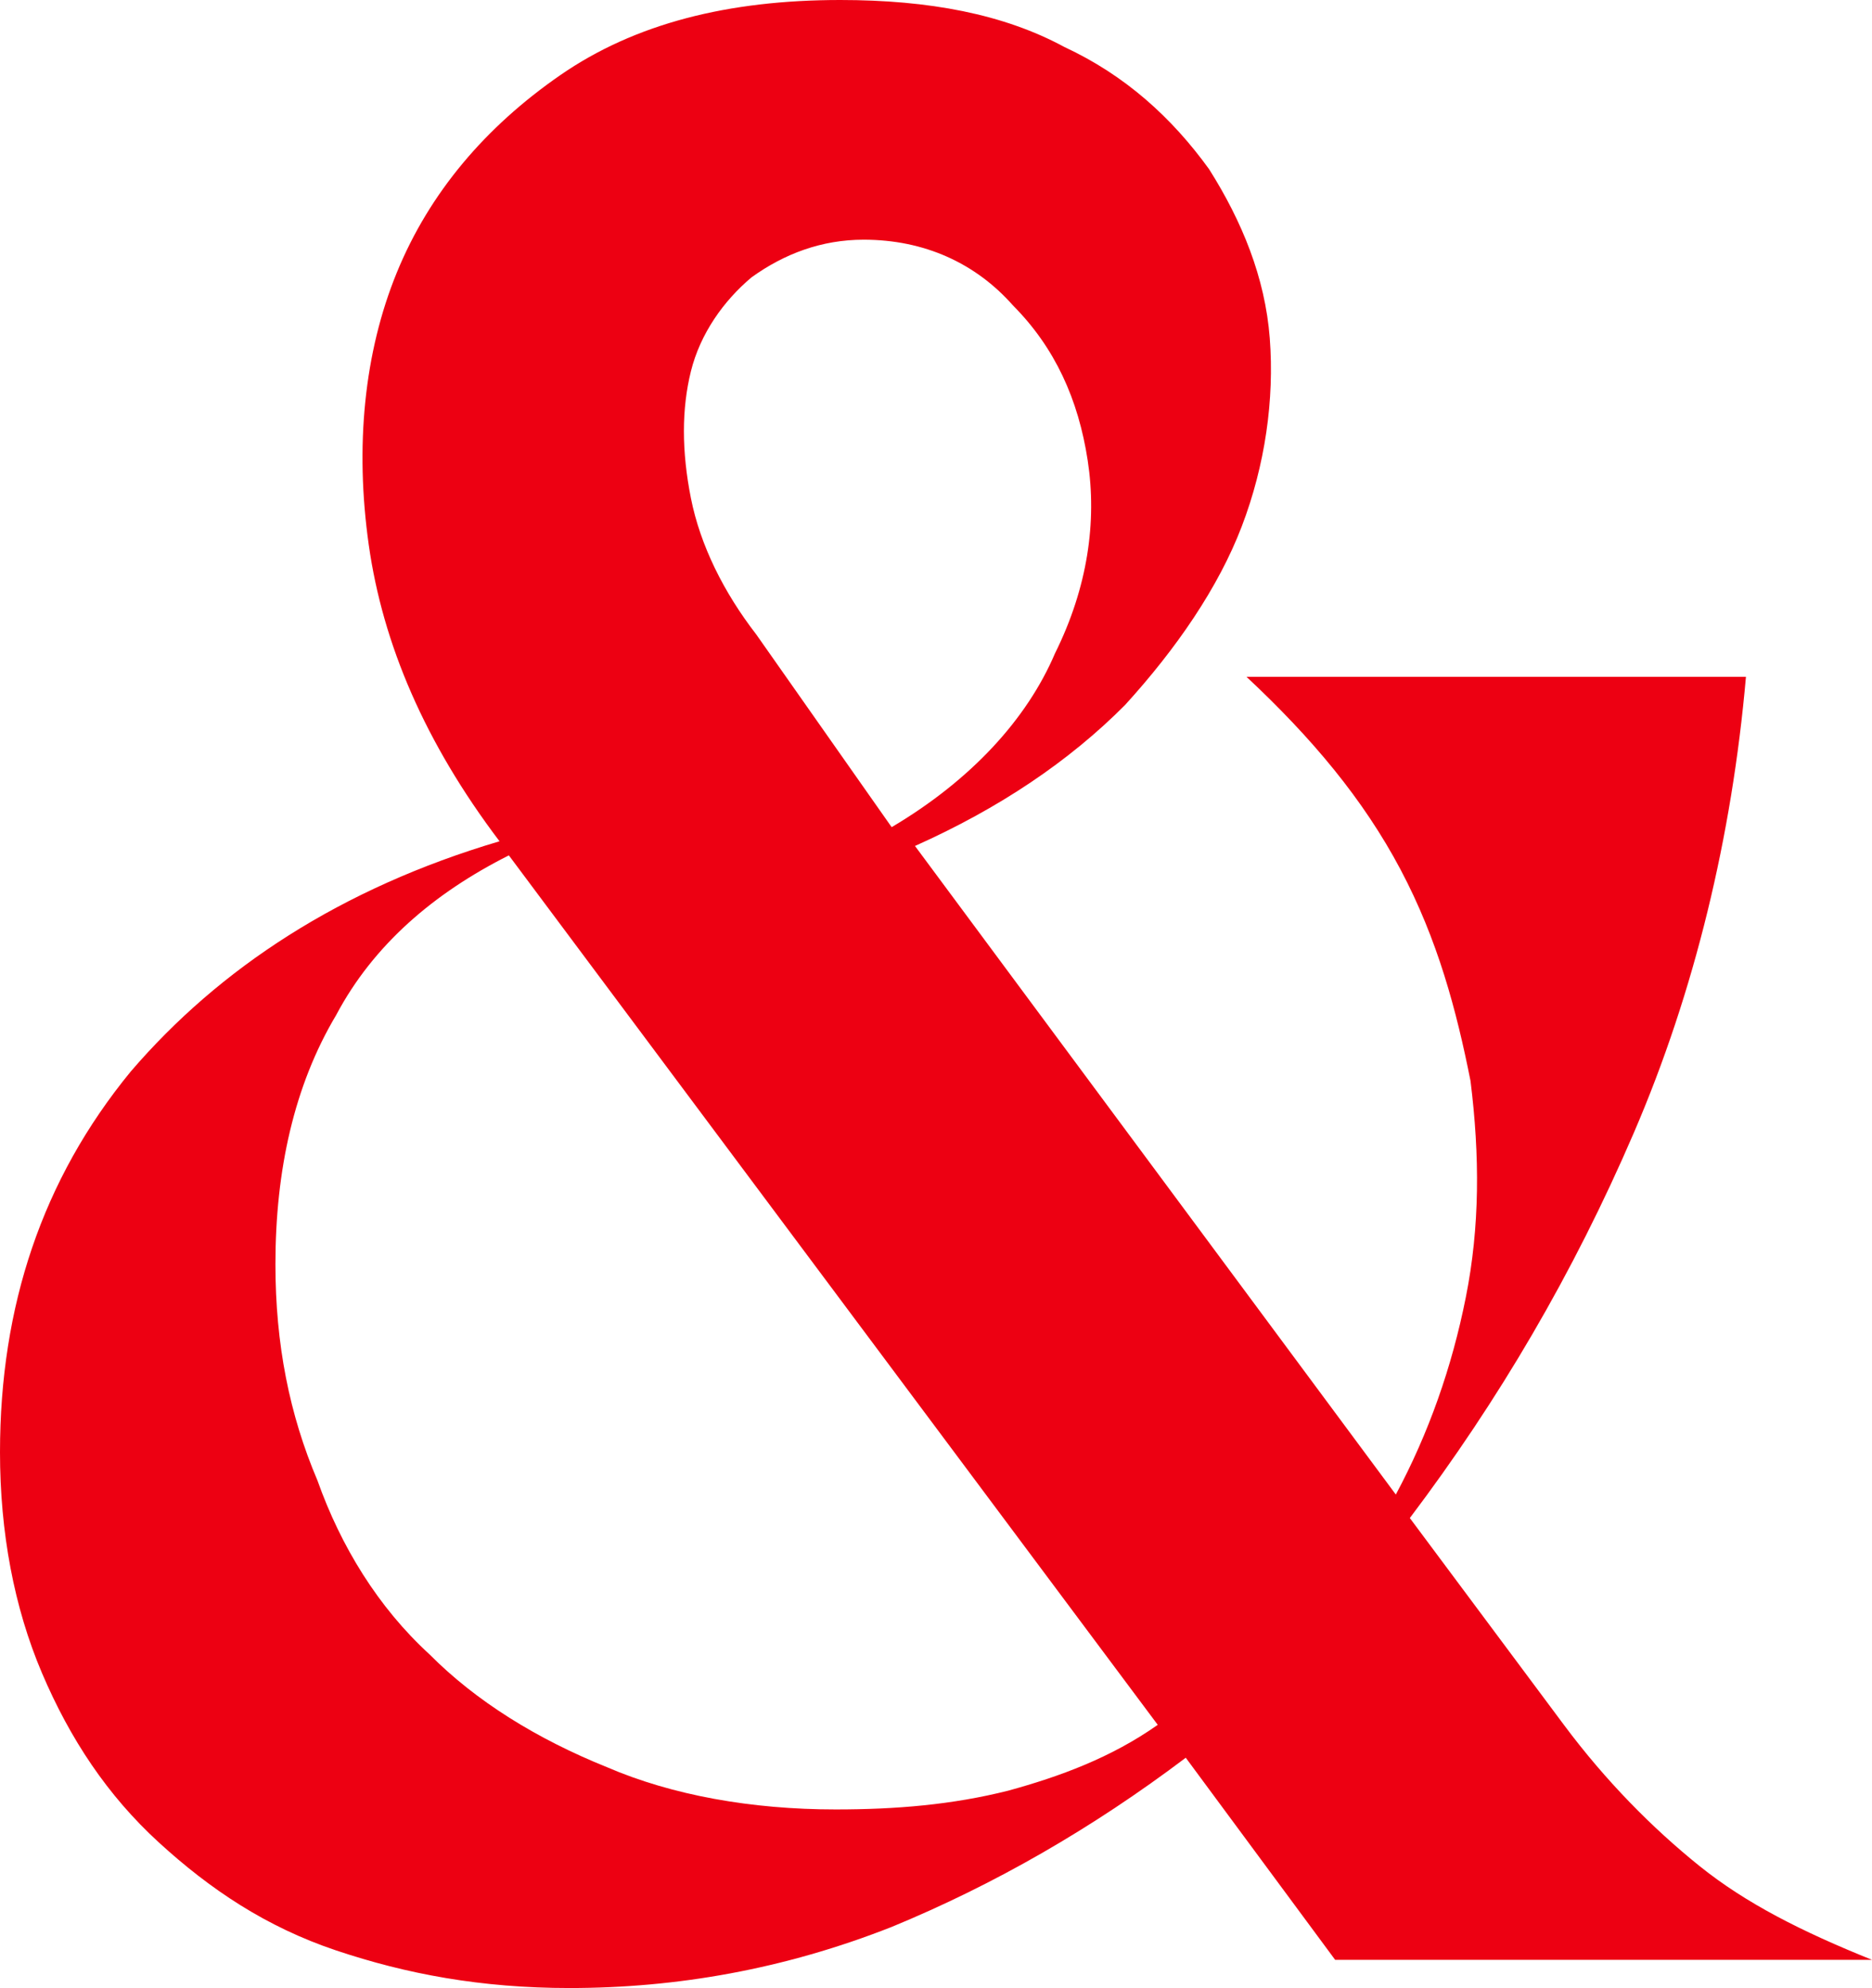 <svg xmlns="http://www.w3.org/2000/svg" version="1.1" xmlns:xlink="http://www.w3.org/1999/xlink" width="129" height="137"><svg width="129" height="137" viewBox="0 0 129 137" fill="none" xmlns="http://www.w3.org/2000/svg">
<path d="M117.097 128.579C113.88 125.988 110.663 122.749 107.768 118.863L97.152 104.612C103.264 96.515 108.411 87.771 112.593 78.054C116.775 68.338 119.349 57.65 120.314 46.638H85.893C90.397 50.849 93.935 55.059 96.509 59.917C99.082 64.775 100.369 69.634 101.334 74.492C101.977 79.674 101.978 84.532 101.012 89.39C100.047 94.248 98.439 98.782 96.187 102.993L63.052 58.298C68.843 55.707 73.668 52.468 77.529 48.582C81.067 44.695 83.963 40.485 85.571 36.274C87.18 32.064 87.823 27.53 87.501 23.319C87.18 19.109 85.571 15.222 83.319 11.659C80.746 8.097 77.529 5.182 73.347 3.239C69.165 0.972 64.017 0 57.905 0C50.184 0 43.751 1.619 38.603 5.182C33.456 8.745 29.596 13.279 27.344 18.785C25.092 24.291 24.449 30.768 25.414 37.57C26.379 44.371 29.274 51.173 34.422 57.974C23.484 61.213 15.12 66.719 9.007 73.844C2.895 81.293 0 90.038 0 100.078C0 105.584 0.965 110.766 2.895 115.3C4.826 119.834 7.399 123.721 10.938 126.96C14.476 130.199 18.337 132.79 23.162 134.409C27.988 136.028 33.135 137 39.247 137C46.646 137 54.045 135.705 61.444 132.79C68.521 129.875 75.277 125.988 81.711 121.13L92.005 135.057H129C124.175 133.114 120.314 131.17 117.097 128.579ZM47.611 25.586C48.254 22.995 49.863 20.728 51.793 19.109C54.045 17.489 56.618 16.518 59.514 16.518C63.696 16.518 67.234 18.137 69.808 21.052C72.703 23.967 74.312 27.529 74.955 31.74C75.598 35.95 74.955 40.485 72.703 45.019C70.773 49.553 66.913 53.764 61.444 57.002L52.115 43.723C49.863 40.809 48.254 37.57 47.611 34.331C46.968 31.092 46.968 28.177 47.611 25.586ZM69.486 123.397C65.626 124.369 61.766 124.693 57.584 124.693C51.793 124.693 46.324 123.721 41.82 121.778C36.995 119.834 32.813 117.244 29.596 114.005C26.057 110.766 23.484 106.556 21.875 102.021C19.945 97.487 18.98 92.629 18.98 87.123C18.98 80.645 20.267 74.816 23.162 69.957C25.736 65.099 29.918 61.537 35.065 58.946L79.78 118.863C76.564 121.13 73.025 122.425 69.486 123.397Z" fill="#ED0012"></path>
</svg><style>@media (prefers-color-scheme: light) { :root { filter: none; } }
@media (prefers-color-scheme: dark) { :root { filter: none; } }
</style></svg>